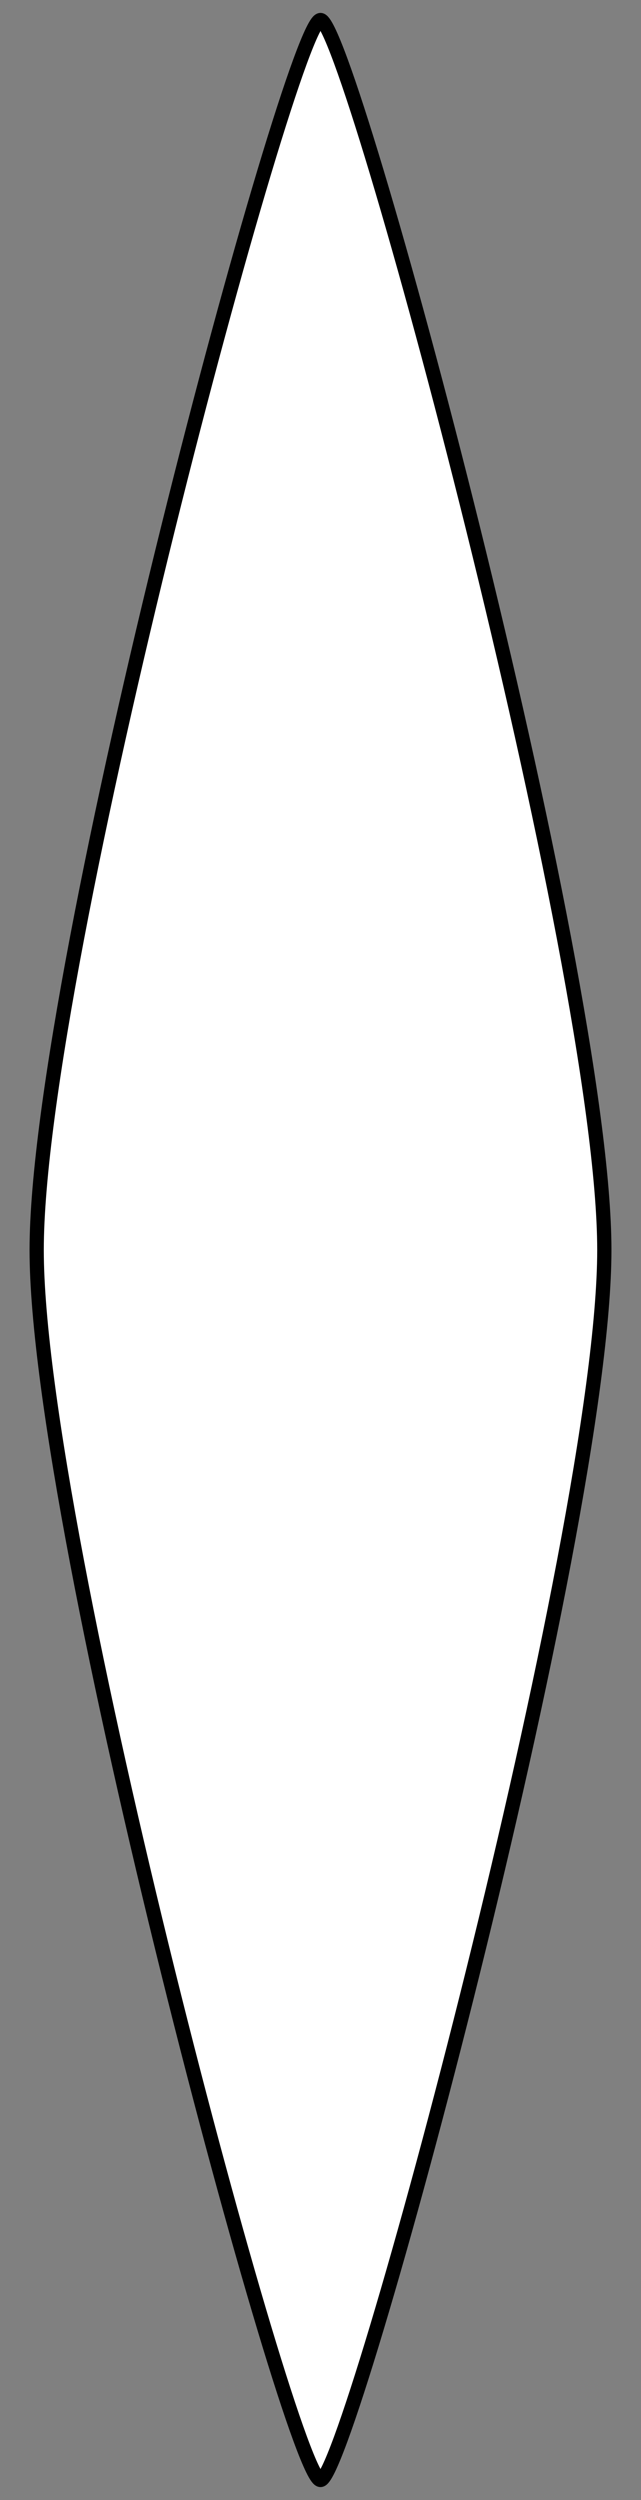<?xml version="1.0" encoding="UTF-8" standalone="no"?>
<!DOCTYPE svg PUBLIC "-//W3C//DTD SVG 1.1//EN" "http://www.w3.org/Graphics/SVG/1.1/DTD/svg11.dtd">
<svg xmlns="http://www.w3.org/2000/svg" xmlns:xl="http://www.w3.org/1999/xlink" xmlns:dc="http://purl.org/dc/elements/1.1/" version="1.1" viewBox="67.5 63 90 351" width="90" height="351">
  <rect x="67.5" y="63" width="90" height="351" fill="#808080" stroke="none"/>
  <defs>
    <clipPath id="artboard_clip_path">
      <path d="M 67.5 63 L 157.5 63 L 157.5 414 L 67.5 414 Z"/>
    </clipPath>
  </defs>
  <g id="Lozenge_(3)" fill-opacity="1" stroke-opacity="1" stroke="none" fill="none" stroke-dasharray="none">
    <title>Lozenge (3)</title>
    <g id="Lozenge_(3)_Art" clip-path="url(#artboard_clip_path)">
      <title>Art</title>
      <g id="Graphic_766">
        <path d="M 112.5 411.188 C 108.515 411.188 72.649 278.351 72.649 238.5 C 72.649 198.649 108.515 65.813 112.5 65.813 C 116.485 65.813 152.351 198.649 152.351 238.5 C 152.351 278.351 116.485 411.188 112.5 411.188 Z" fill="#FFFFFF"/>
        <path d="M 112.5 411.188 C 108.515 411.188 72.649 278.351 72.649 238.5 C 72.649 198.649 108.515 65.813 112.5 65.813 C 116.485 65.813 152.351 198.649 152.351 238.5 C 152.351 278.351 116.485 411.188 112.5 411.188 Z" stroke="black" stroke-linecap="round" stroke-linejoin="round" stroke-width="2"/>
      </g>
    </g>
  </g>
</svg>
